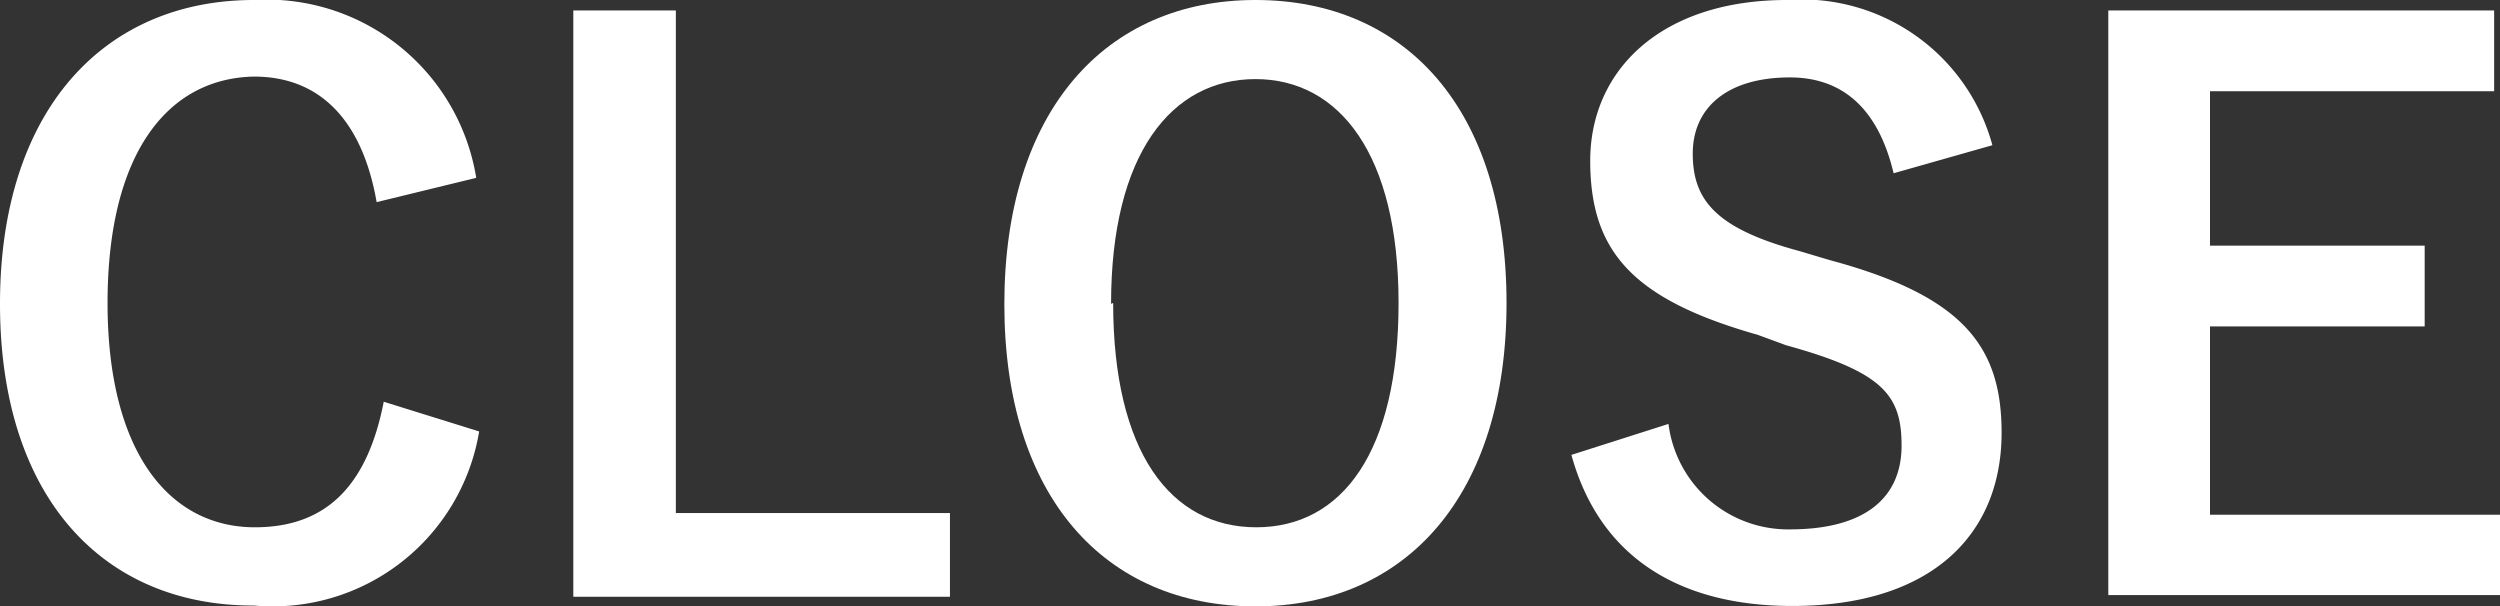 <svg xmlns="http://www.w3.org/2000/svg" viewBox="0 0 59.74 14.49"><rect x="0" y="0" width="59.74" height="14.49" fill="#333333" stroke="none"/><defs><style>.cls-1{fill:#fff;}</style></defs><g id="レイヤー_2" data-name="レイヤー 2"><g id="hamburger"><path class="cls-1" d="M9,4.83c-.34-1.95-1.35-3-2.93-3C4,1.87,2.57,3.67,2.57,7.24S4.05,12.6,6.09,12.6c1.67,0,2.68-.95,3.08-3l2.28.71a5,5,0,0,1-5.38,4.16C2.45,14.48,0,11.87,0,7.26S2.47,0,6.07,0a5.07,5.07,0,0,1,5.31,4.25Z"/><path class="cls-1" d="M16.15,12.26H22.7v2h-9V.25h2.45Z"/><path class="cls-1" d="M36,7.24c0,4.61-2.41,7.25-6,7.25s-6-2.61-6-7.22S26.41,0,30,0,36,2.61,36,7.24Zm-9.4,0c0,3.56,1.37,5.36,3.42,5.36s3.4-1.8,3.4-5.36S32,1.89,30,1.89,26.55,3.67,26.55,7.26Z"/><path class="cls-1" d="M45.25,4.14c-.36-1.51-1.19-2.29-2.48-2.29-1.48,0-2.32.71-2.32,1.82S41,5.46,43,6l.74.22c3.19.86,4.09,2.07,4.09,4.12,0,2.45-1.69,4.14-5,4.14-2.72,0-4.61-1.18-5.28-3.61l2.32-.74a2.88,2.88,0,0,0,2.9,2.52c1.84,0,2.67-.79,2.67-2S45,8.89,42.68,8.25L42,8C39,7.15,38,6,38,3.84S39.69,0,42.7,0a4.72,4.72,0,0,1,4.91,3.47Z"/><path class="cls-1" d="M59.6,2.18H52.81V5.87h5.13V7.8H52.81v4.5h6.93v1.92H50.38V.25H59.6Z"/></g></g></svg>
